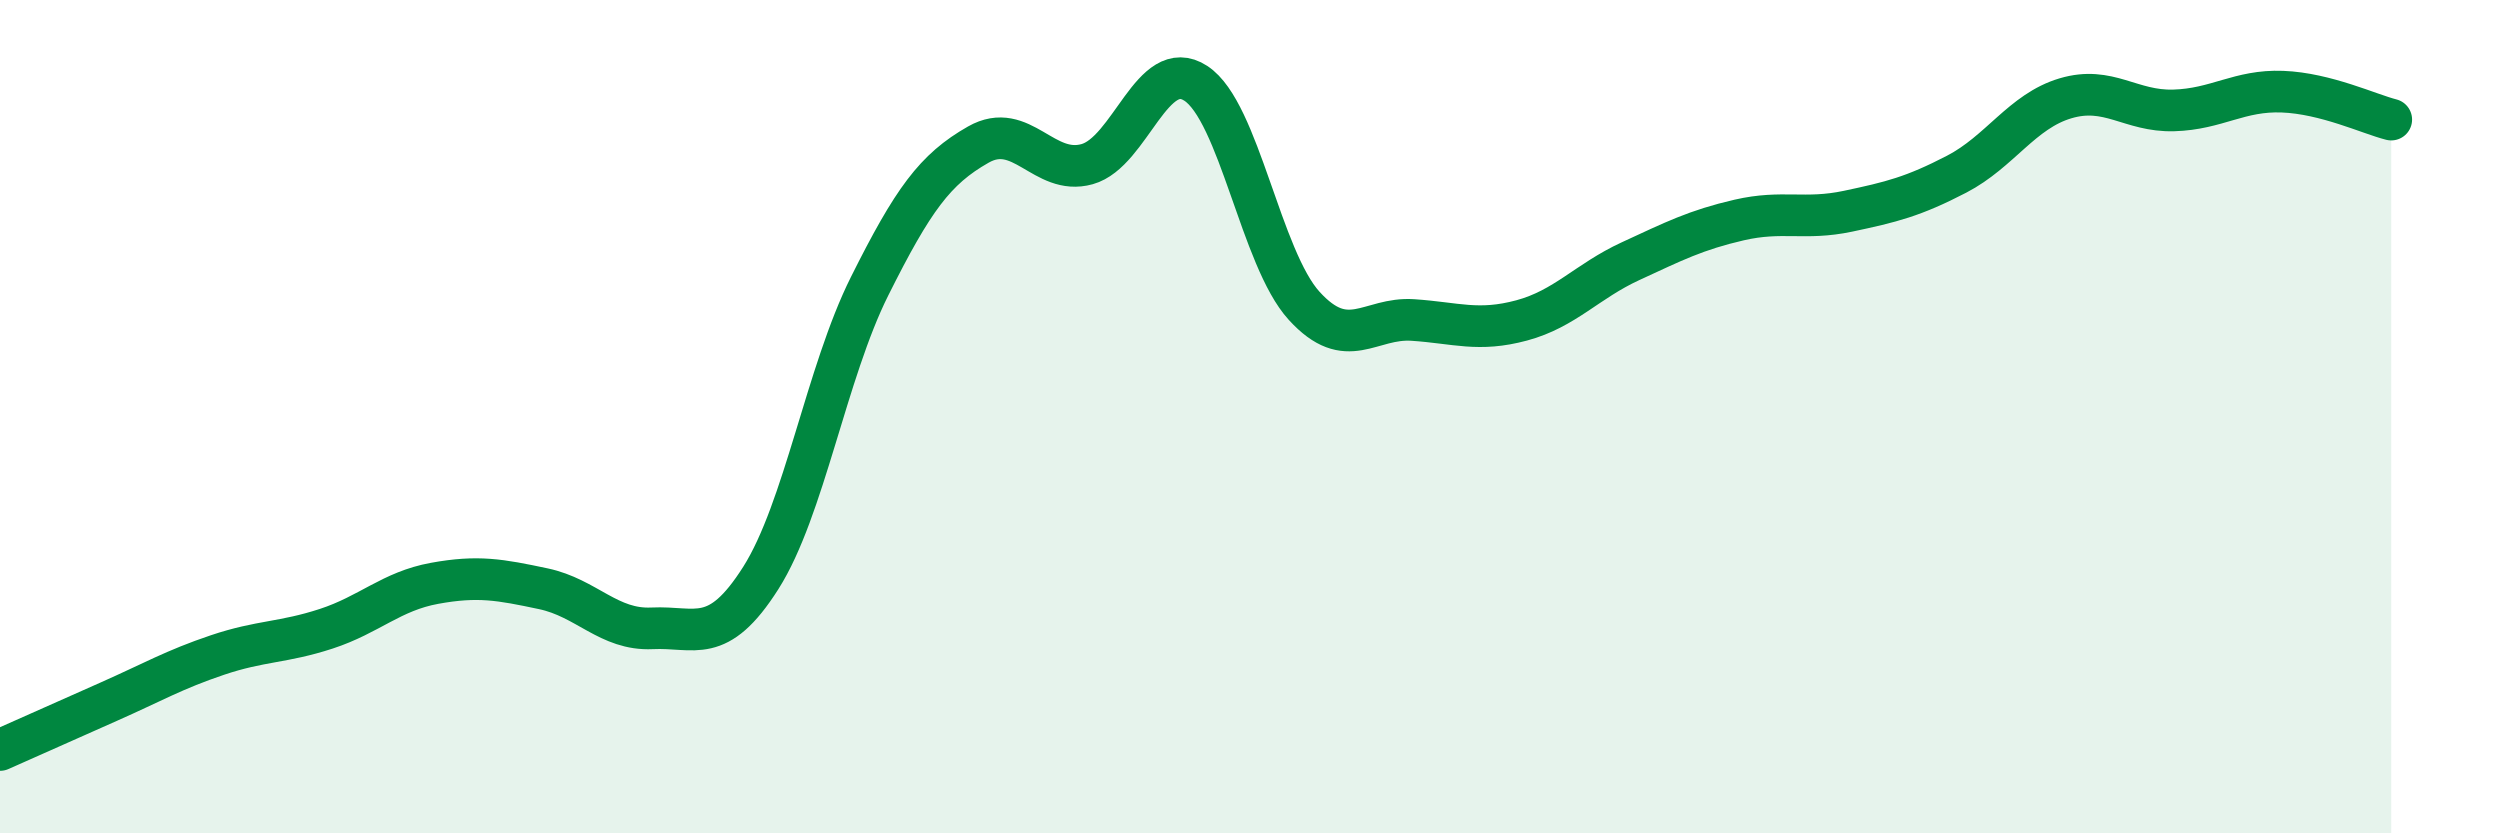 
    <svg width="60" height="20" viewBox="0 0 60 20" xmlns="http://www.w3.org/2000/svg">
      <path
        d="M 0,18 C 0.52,17.77 1.57,17.3 2.61,16.84 C 3.65,16.38 4.18,16.07 5.22,15.72 C 6.26,15.37 6.79,15.43 7.83,15.09 C 8.87,14.75 9.39,14.19 10.43,14 C 11.47,13.81 12,13.91 13.04,14.13 C 14.08,14.35 14.61,15.13 15.65,15.08 C 16.69,15.03 17.22,15.51 18.26,13.87 C 19.3,12.23 19.83,8.95 20.87,6.87 C 21.91,4.79 22.44,4.06 23.48,3.47 C 24.52,2.88 25.05,4.23 26.09,3.94 C 27.13,3.65 27.66,1.32 28.7,2 C 29.74,2.68 30.26,6.2 31.3,7.34 C 32.34,8.48 32.87,7.61 33.91,7.68 C 34.95,7.75 35.48,7.97 36.52,7.69 C 37.56,7.41 38.09,6.75 39.13,6.27 C 40.17,5.79 40.7,5.52 41.74,5.28 C 42.78,5.04 43.31,5.29 44.35,5.07 C 45.39,4.85 45.92,4.72 46.96,4.18 C 48,3.64 48.53,2.67 49.57,2.36 C 50.61,2.05 51.13,2.68 52.17,2.65 C 53.21,2.62 53.74,2.16 54.78,2.2 C 55.82,2.24 56.87,2.74 57.39,2.87L57.39 20L0 20Z"
        fill="#008740"
        opacity="0.1"
        stroke-linecap="round"
        stroke-linejoin="round"
      />
      <path
        d="M 0,18 C 0.52,17.77 1.57,17.3 2.61,16.84 C 3.65,16.38 4.18,16.07 5.22,15.72 C 6.26,15.37 6.79,15.43 7.83,15.09 C 8.87,14.75 9.39,14.19 10.43,14 C 11.47,13.81 12,13.91 13.04,14.13 C 14.08,14.35 14.61,15.13 15.65,15.08 C 16.69,15.03 17.22,15.51 18.26,13.87 C 19.3,12.23 19.83,8.95 20.87,6.87 C 21.91,4.79 22.44,4.06 23.48,3.47 C 24.52,2.88 25.05,4.23 26.09,3.94 C 27.13,3.65 27.66,1.32 28.7,2 C 29.74,2.68 30.26,6.2 31.3,7.34 C 32.34,8.48 32.87,7.61 33.91,7.68 C 34.95,7.75 35.48,7.97 36.52,7.69 C 37.56,7.41 38.09,6.75 39.13,6.27 C 40.17,5.79 40.7,5.52 41.74,5.28 C 42.78,5.04 43.31,5.29 44.35,5.07 C 45.39,4.85 45.92,4.72 46.96,4.18 C 48,3.64 48.53,2.67 49.57,2.36 C 50.61,2.05 51.13,2.68 52.17,2.65 C 53.21,2.62 53.74,2.16 54.78,2.2 C 55.82,2.24 56.87,2.74 57.39,2.87"
        stroke="#008740"
        stroke-width="1"
        fill="none"
        stroke-linecap="round"
        stroke-linejoin="round"
      />
    </svg>
  